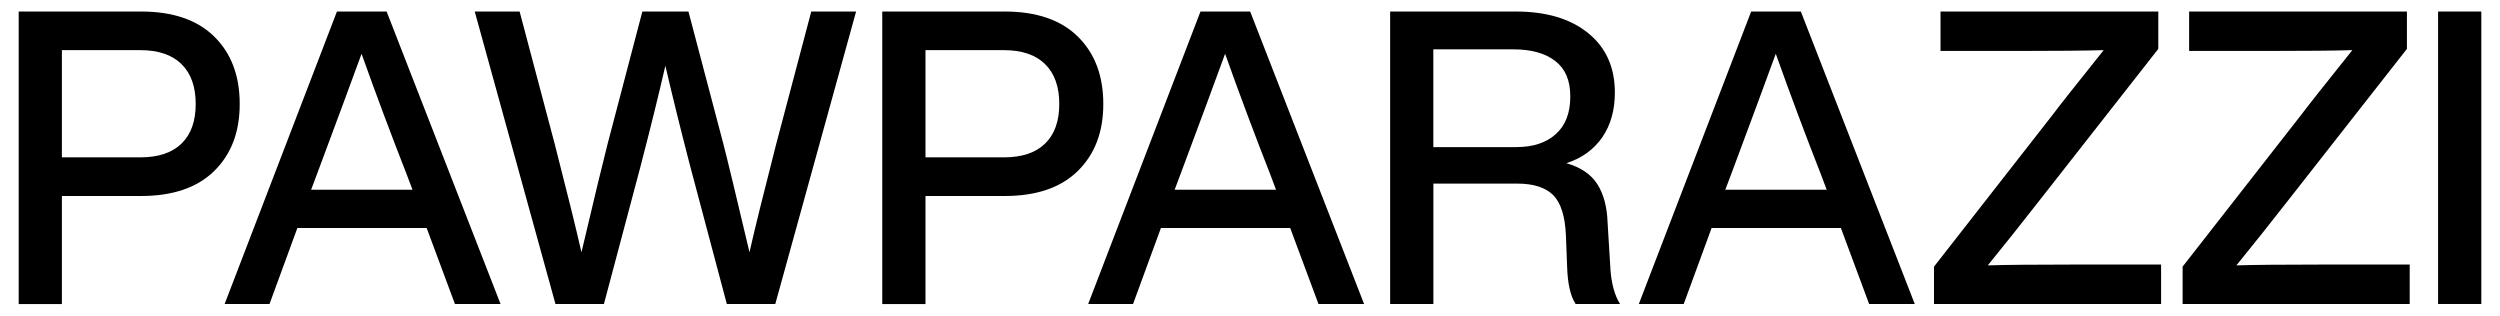 <svg width="103" height="13" viewBox="0 0 103 13" fill="none" xmlns="http://www.w3.org/2000/svg">
<path d="M5.813 0.475C7.123 0.475 8.128 0.819 8.827 1.507C9.526 2.194 9.876 3.12 9.876 4.283C9.876 5.446 9.526 6.355 8.827 7.043C8.128 7.731 7.123 8.075 5.813 8.075H2.55V12.527H0.77V0.475H5.813ZM5.781 6.483C6.523 6.483 7.09 6.295 7.479 5.915C7.868 5.539 8.063 4.993 8.063 4.283C8.063 3.573 7.868 3.024 7.479 2.642C7.09 2.26 6.526 2.066 5.781 2.066H2.55V6.483H5.781Z" fill="black"/>
<path d="M18.743 12.524L17.578 9.393H12.252L11.104 12.524H9.255L13.882 0.475H15.929L20.622 12.524H18.74H18.743ZM12.817 7.818H16.995L16.745 7.157C16.113 5.544 15.496 3.898 14.896 2.216C14.485 3.344 13.874 4.993 13.066 7.157L12.817 7.818Z" fill="black"/>
<path d="M33.424 0.475H35.271L31.942 12.524H29.945L28.446 6.887C28.035 5.307 27.693 3.914 27.413 2.708C27.137 3.914 26.791 5.309 26.381 6.887L24.882 12.524H22.885L19.559 0.475H21.408L22.857 5.943C23.378 7.974 23.745 9.459 23.956 10.395C24.498 8.094 24.86 6.598 25.038 5.91L26.465 0.475H28.364L29.797 5.907C29.975 6.595 30.334 8.091 30.879 10.392C31.09 9.456 31.457 7.971 31.978 5.94L33.424 0.475Z" fill="black"/>
<path d="M41.392 0.475C42.702 0.475 43.708 0.819 44.406 1.507C45.105 2.194 45.456 3.12 45.456 4.283C45.456 5.446 45.105 6.355 44.406 7.043C43.708 7.731 42.702 8.075 41.392 8.075H38.13V12.527H36.349V0.475H41.392ZM41.36 6.483C42.102 6.483 42.669 6.295 43.058 5.915C43.447 5.539 43.642 4.993 43.642 4.283C43.642 3.573 43.447 3.024 43.058 2.642C42.669 2.26 42.105 2.066 41.36 2.066H38.13V6.483H41.36Z" fill="black"/>
<path d="M54.321 12.524L53.156 9.393H47.83L46.682 12.524H44.833L49.46 0.475H51.507L56.2 12.524H54.318H54.321ZM48.395 7.818H52.573L52.324 7.157C51.691 5.544 51.074 3.898 50.474 2.216C50.063 3.344 49.452 4.993 48.644 7.157L48.395 7.818Z" fill="black"/>
<path d="M66.346 11.053C66.389 11.686 66.524 12.175 66.746 12.524H64.916C64.705 12.208 64.587 11.694 64.565 10.985L64.516 9.699C64.483 8.91 64.307 8.356 63.992 8.039C63.675 7.722 63.179 7.564 62.502 7.564H59.055V12.524H57.274V0.475H62.453C63.707 0.475 64.699 0.769 65.433 1.365C66.165 1.957 66.532 2.773 66.532 3.811C66.532 4.545 66.357 5.162 66.009 5.664C65.658 6.166 65.168 6.519 64.535 6.723C65.124 6.893 65.548 7.179 65.809 7.586C66.069 7.993 66.212 8.522 66.233 9.177L66.348 11.056L66.346 11.053ZM62.483 6.06C63.159 6.06 63.699 5.883 64.096 5.528C64.496 5.173 64.696 4.657 64.696 3.98C64.696 3.303 64.491 2.836 64.08 2.517C63.669 2.194 63.091 2.033 62.348 2.033H59.053V6.063H62.483V6.06Z" fill="black"/>
<path d="M77.008 12.524L75.844 9.393H70.518L69.37 12.524H67.52L72.148 0.475H74.195L78.888 12.524H77.005H77.008ZM71.082 7.818H75.26L75.011 7.157C74.378 5.544 73.762 3.898 73.162 2.216C72.751 3.344 72.14 4.993 71.332 7.157L71.082 7.818Z" fill="black"/>
<path d="M85.308 10.9H89.037V12.524H79.681V10.985L84.574 4.722C84.774 4.452 85.472 3.565 86.672 2.066C85.919 2.088 84.785 2.099 83.278 2.099H79.949V0.475H88.922V2.014L84.012 8.277C83.292 9.202 82.585 10.086 81.897 10.933C82.65 10.911 83.79 10.9 85.311 10.9H85.308Z" fill="black"/>
<path d="M95.551 10.9H99.28V12.524H89.924V10.985L94.817 4.722C95.017 4.452 95.716 3.565 96.916 2.066C96.162 2.088 95.028 2.099 93.521 2.099H90.192V0.475H99.165V2.014L94.255 8.277C93.535 9.202 92.828 10.086 92.14 10.933C92.894 10.911 94.033 10.9 95.554 10.9H95.551Z" fill="black"/>
<path d="M100.449 12.524V0.475H102.23V12.524H100.449Z" fill="black"/>
</svg>
